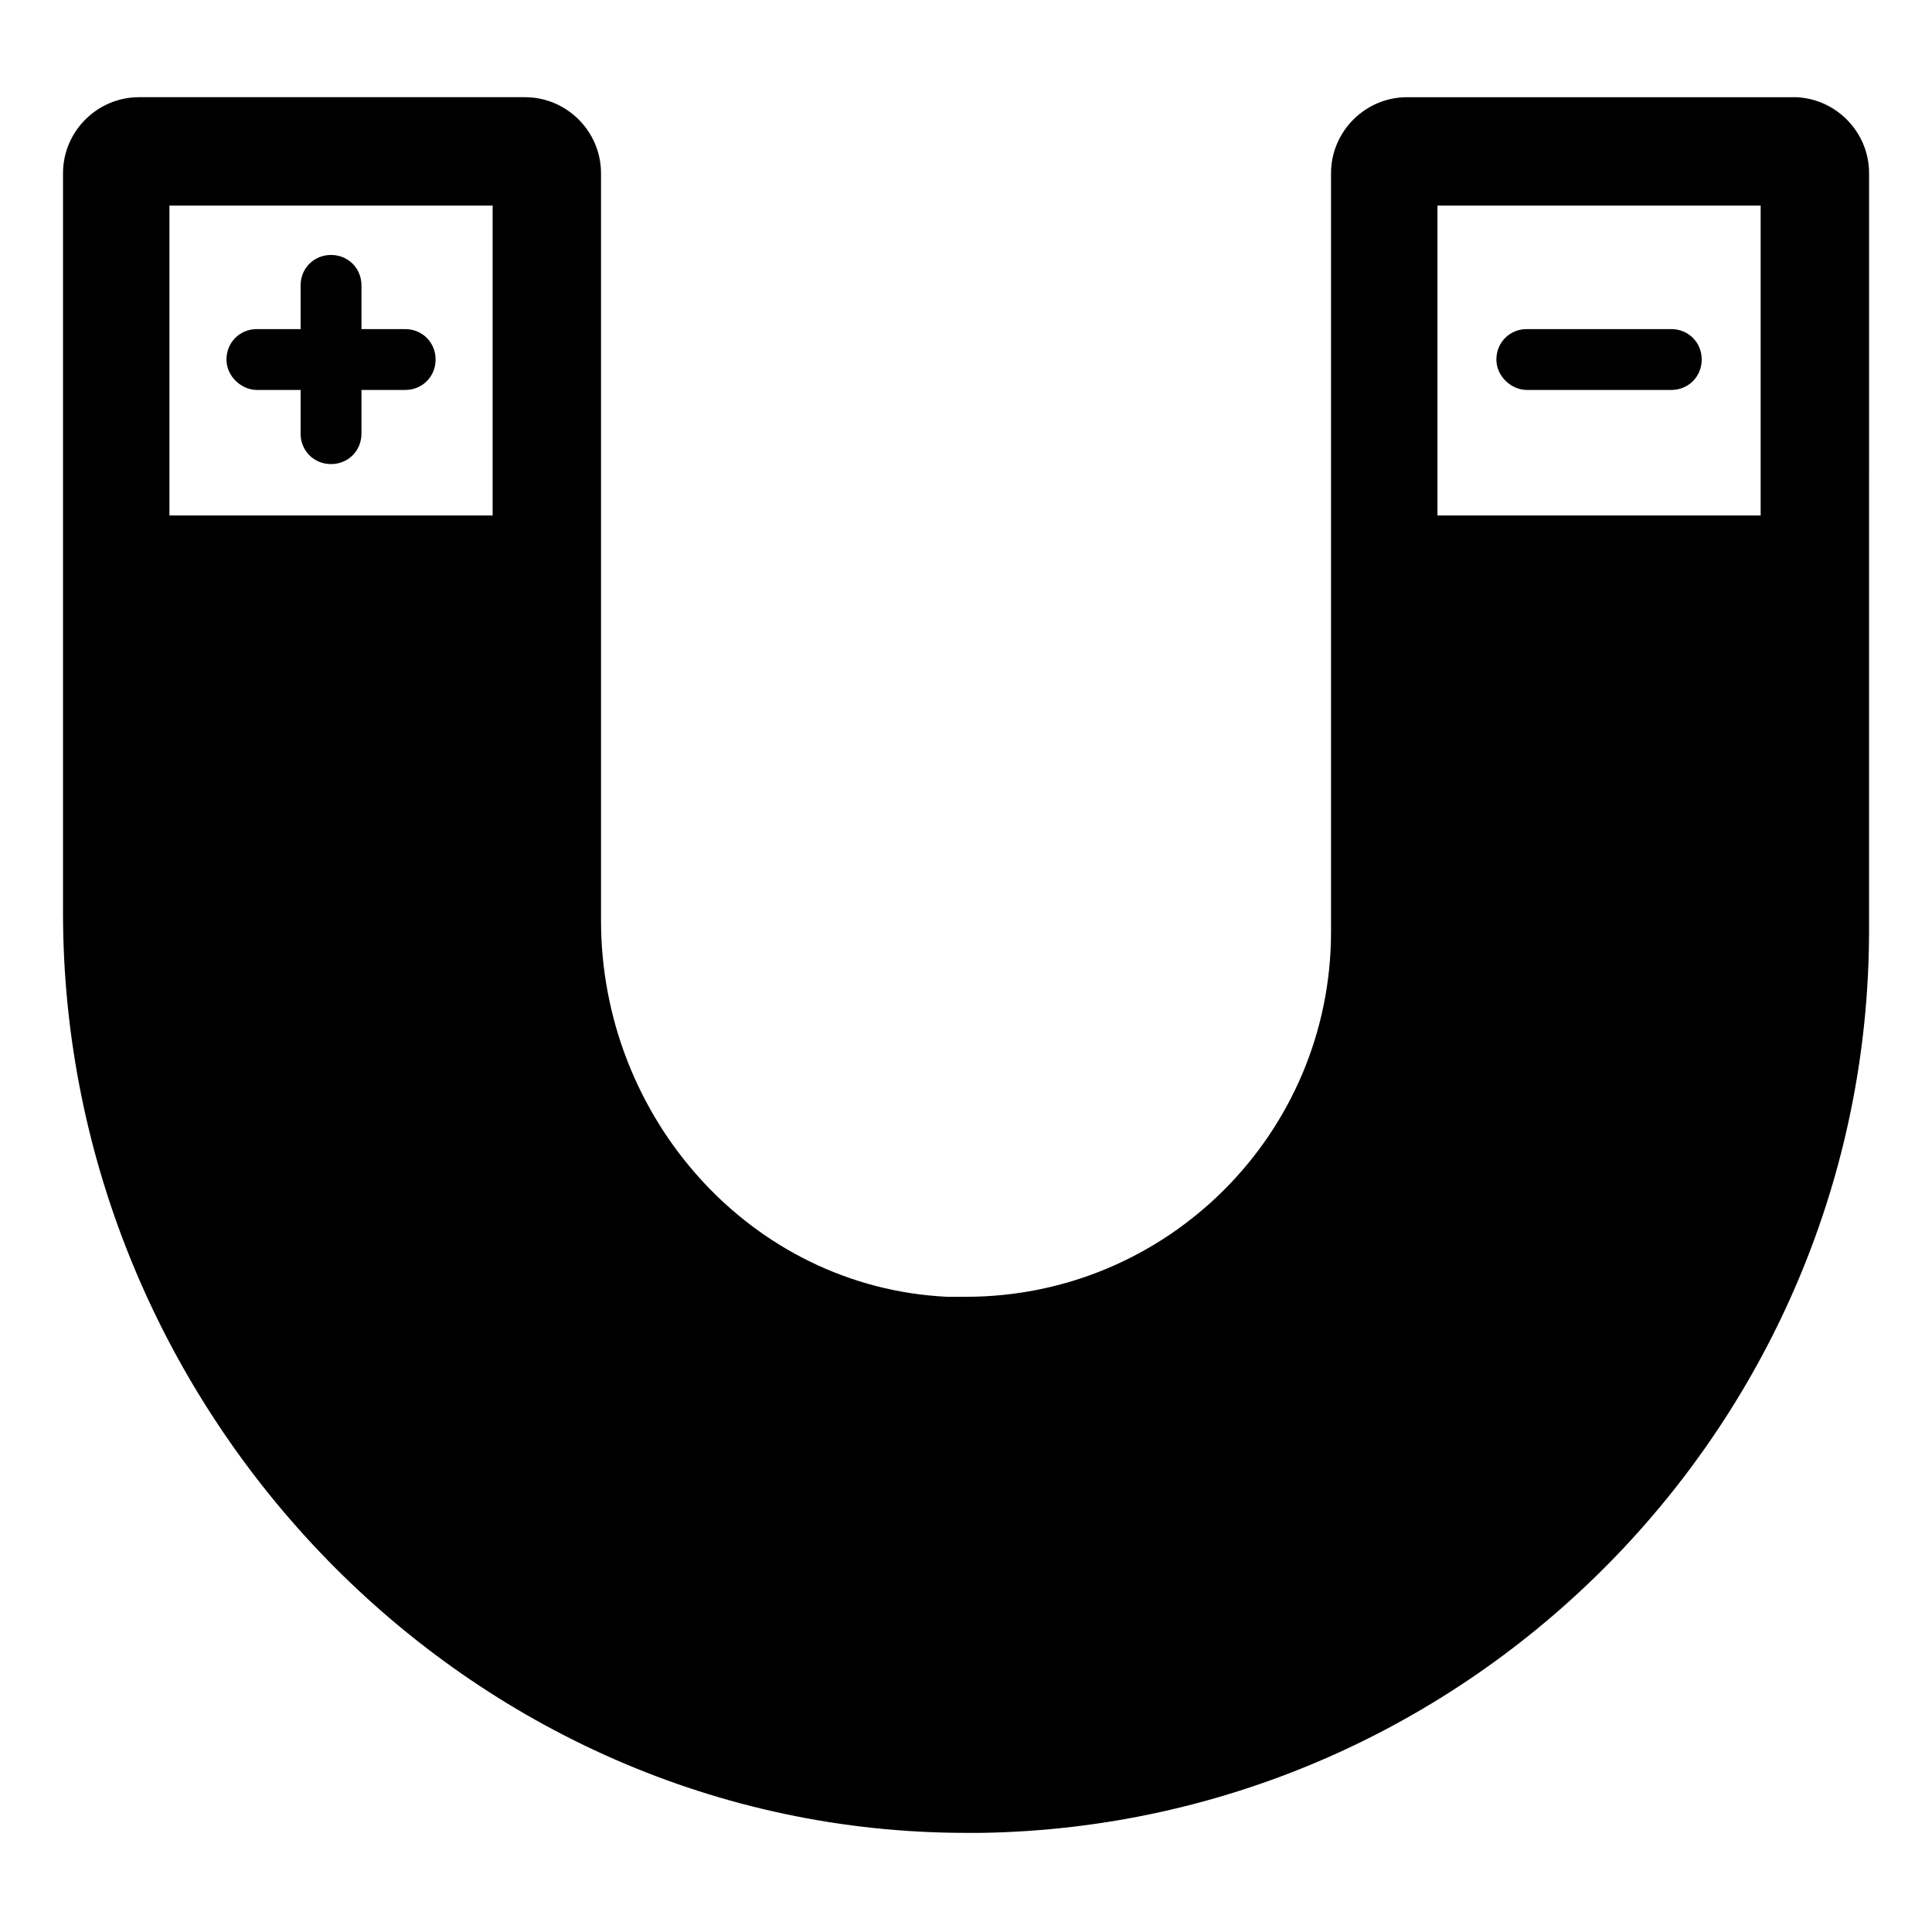 <?xml version="1.0" encoding="UTF-8"?>
<!-- Uploaded to: ICON Repo, www.svgrepo.com, Generator: ICON Repo Mixer Tools -->
<svg fill="#000000" width="800px" height="800px" version="1.1" viewBox="144 144 512 512" xmlns="http://www.w3.org/2000/svg">
 <g>
  <path d="m619.16 169.76h-102.27c-11.082 0-20.152 9.07-20.152 20.152v201.02c0 53.402-43.328 96.73-96.73 96.73h-5.039c-51.895-2.519-91.695-47.355-91.695-99.754v-198c0-11.082-9.07-20.152-20.152-20.152h-102.27c-11.082 0-20.152 9.07-20.152 20.152v195.98c0 132.5 107.31 243.84 239.31 243.84h4.031c129.98-2.016 235.28-108.82 235.28-239.31l0.004-200.52c0-11.086-9.07-20.152-20.152-20.152zm-344.61 110.84h-85.648v-82.117h85.648zm336.04 0h-85.648v-82.117h85.648z"/>
  <path d="m212.08 247.34h11.586v11.586c0 4.535 3.527 8.062 8.062 8.062 4.535 0 8.062-3.527 8.062-8.062v-11.586h11.586c4.535 0 8.062-3.527 8.062-8.062s-3.527-8.062-8.062-8.062h-11.586v-11.586c0-4.535-3.527-8.062-8.062-8.062-4.535 0-8.062 3.527-8.062 8.062v11.586h-11.586c-4.535 0-8.062 3.527-8.062 8.062s4.031 8.062 8.062 8.062z"/>
  <path d="m548.62 247.34h38.289c4.535 0 8.062-3.527 8.062-8.062s-3.527-8.062-8.062-8.062h-38.289c-4.535 0-8.062 3.527-8.062 8.062 0.004 4.535 4.035 8.062 8.062 8.062z"/>
 </g>
</svg>